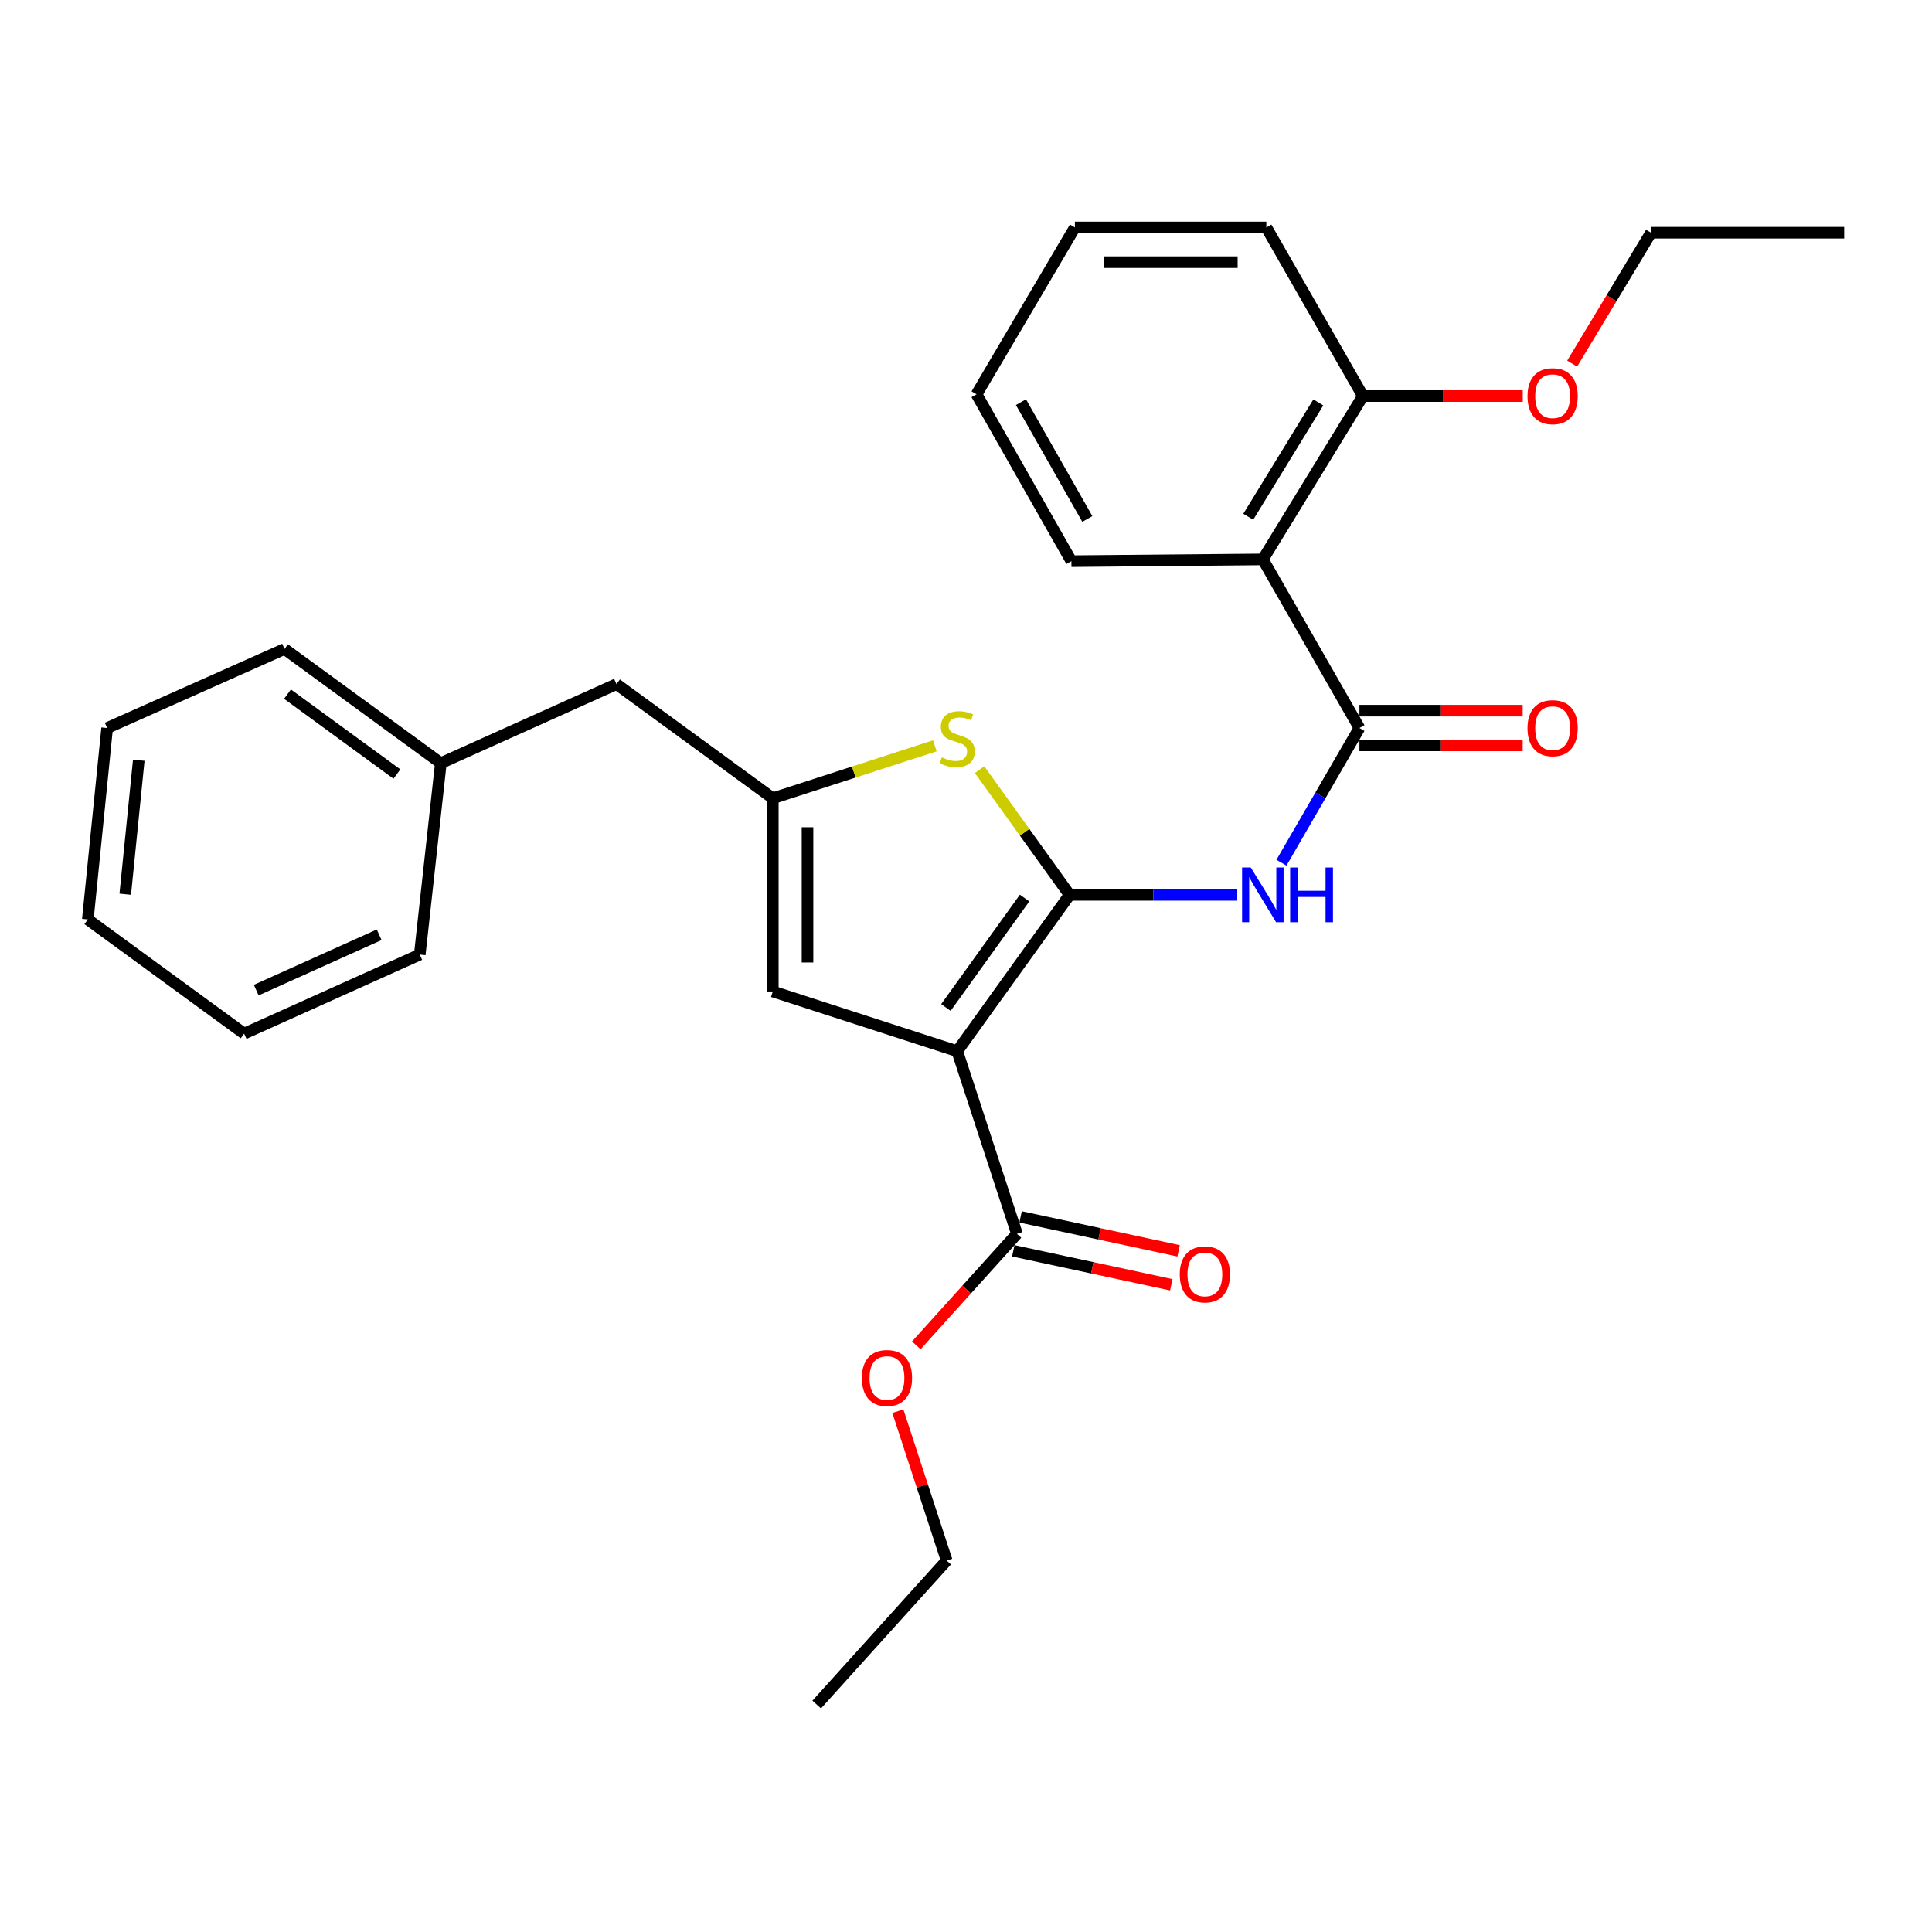 <?xml version='1.0' encoding='iso-8859-1'?>
<svg version='1.1' baseProfile='full'
              xmlns='http://www.w3.org/2000/svg'
                      xmlns:rdkit='http://www.rdkit.org/xml'
                      xmlns:xlink='http://www.w3.org/1999/xlink'
                  xml:space='preserve'
width='1000px' height='1000px' viewBox='0 0 1000 1000'>
<!-- END OF HEADER -->
<rect style='opacity:1.0;fill:#FFFFFF;stroke:none' width='1000' height='1000' x='0' y='0'> </rect>
<path class='bond-0' d='M 400.001,413.185 L 400.001,513.183' style='fill:none;fill-rule:evenodd;stroke:#000000;stroke-width:6px;stroke-linecap:butt;stroke-linejoin:miter;stroke-opacity:1' />
<path class='bond-0' d='M 417.965,428.184 L 417.965,498.184' style='fill:none;fill-rule:evenodd;stroke:#000000;stroke-width:6px;stroke-linecap:butt;stroke-linejoin:miter;stroke-opacity:1' />
<path class='bond-1' d='M 400.001,413.185 L 441.936,399.607' style='fill:none;fill-rule:evenodd;stroke:#000000;stroke-width:6px;stroke-linecap:butt;stroke-linejoin:miter;stroke-opacity:1' />
<path class='bond-1' d='M 441.936,399.607 L 483.871,386.029' style='fill:none;fill-rule:evenodd;stroke:#CCCC00;stroke-width:6px;stroke-linecap:butt;stroke-linejoin:miter;stroke-opacity:1' />
<path class='bond-2' d='M 400.001,413.185 L 319.094,354.094' style='fill:none;fill-rule:evenodd;stroke:#000000;stroke-width:6px;stroke-linecap:butt;stroke-linejoin:miter;stroke-opacity:1' />
<path class='bond-3' d='M 400.001,513.183 L 495.459,544.091' style='fill:none;fill-rule:evenodd;stroke:#000000;stroke-width:6px;stroke-linecap:butt;stroke-linejoin:miter;stroke-opacity:1' />
<path class='bond-4' d='M 495.459,544.091 L 553.632,463.184' style='fill:none;fill-rule:evenodd;stroke:#000000;stroke-width:6px;stroke-linecap:butt;stroke-linejoin:miter;stroke-opacity:1' />
<path class='bond-4' d='M 489.6,521.468 L 530.321,464.833' style='fill:none;fill-rule:evenodd;stroke:#000000;stroke-width:6px;stroke-linecap:butt;stroke-linejoin:miter;stroke-opacity:1' />
<path class='bond-5' d='M 495.459,544.091 L 526.367,638.641' style='fill:none;fill-rule:evenodd;stroke:#000000;stroke-width:6px;stroke-linecap:butt;stroke-linejoin:miter;stroke-opacity:1' />
<path class='bond-6' d='M 553.632,463.184 L 530.331,430.777' style='fill:none;fill-rule:evenodd;stroke:#000000;stroke-width:6px;stroke-linecap:butt;stroke-linejoin:miter;stroke-opacity:1' />
<path class='bond-6' d='M 530.331,430.777 L 507.03,398.37' style='fill:none;fill-rule:evenodd;stroke:#CCCC00;stroke-width:6px;stroke-linecap:butt;stroke-linejoin:miter;stroke-opacity:1' />
<path class='bond-7' d='M 553.632,463.184 L 597.016,463.184' style='fill:none;fill-rule:evenodd;stroke:#000000;stroke-width:6px;stroke-linecap:butt;stroke-linejoin:miter;stroke-opacity:1' />
<path class='bond-7' d='M 597.016,463.184 L 640.401,463.184' style='fill:none;fill-rule:evenodd;stroke:#0000FF;stroke-width:6px;stroke-linecap:butt;stroke-linejoin:miter;stroke-opacity:1' />
<path class='bond-8' d='M 663.283,446.529 L 683.462,411.674' style='fill:none;fill-rule:evenodd;stroke:#0000FF;stroke-width:6px;stroke-linecap:butt;stroke-linejoin:miter;stroke-opacity:1' />
<path class='bond-8' d='M 683.462,411.674 L 703.64,376.818' style='fill:none;fill-rule:evenodd;stroke:#000000;stroke-width:6px;stroke-linecap:butt;stroke-linejoin:miter;stroke-opacity:1' />
<path class='bond-9' d='M 526.367,638.641 L 500.325,667.496' style='fill:none;fill-rule:evenodd;stroke:#000000;stroke-width:6px;stroke-linecap:butt;stroke-linejoin:miter;stroke-opacity:1' />
<path class='bond-9' d='M 500.325,667.496 L 474.282,696.351' style='fill:none;fill-rule:evenodd;stroke:#FF0000;stroke-width:6px;stroke-linecap:butt;stroke-linejoin:miter;stroke-opacity:1' />
<path class='bond-10' d='M 524.479,647.422 L 565.373,656.212' style='fill:none;fill-rule:evenodd;stroke:#000000;stroke-width:6px;stroke-linecap:butt;stroke-linejoin:miter;stroke-opacity:1' />
<path class='bond-10' d='M 565.373,656.212 L 606.266,665.002' style='fill:none;fill-rule:evenodd;stroke:#FF0000;stroke-width:6px;stroke-linecap:butt;stroke-linejoin:miter;stroke-opacity:1' />
<path class='bond-10' d='M 528.254,629.86 L 569.148,638.649' style='fill:none;fill-rule:evenodd;stroke:#000000;stroke-width:6px;stroke-linecap:butt;stroke-linejoin:miter;stroke-opacity:1' />
<path class='bond-10' d='M 569.148,638.649 L 610.041,647.439' style='fill:none;fill-rule:evenodd;stroke:#FF0000;stroke-width:6px;stroke-linecap:butt;stroke-linejoin:miter;stroke-opacity:1' />
<path class='bond-11' d='M 464.73,730.428 L 477.365,769.079' style='fill:none;fill-rule:evenodd;stroke:#FF0000;stroke-width:6px;stroke-linecap:butt;stroke-linejoin:miter;stroke-opacity:1' />
<path class='bond-11' d='M 477.365,769.079 L 490,807.731' style='fill:none;fill-rule:evenodd;stroke:#000000;stroke-width:6px;stroke-linecap:butt;stroke-linejoin:miter;stroke-opacity:1' />
<path class='bond-12' d='M 490,807.731 L 422.725,882.271' style='fill:none;fill-rule:evenodd;stroke:#000000;stroke-width:6px;stroke-linecap:butt;stroke-linejoin:miter;stroke-opacity:1' />
<path class='bond-13' d='M 703.64,385.8 L 745.89,385.8' style='fill:none;fill-rule:evenodd;stroke:#000000;stroke-width:6px;stroke-linecap:butt;stroke-linejoin:miter;stroke-opacity:1' />
<path class='bond-13' d='M 745.89,385.8 L 788.139,385.8' style='fill:none;fill-rule:evenodd;stroke:#FF0000;stroke-width:6px;stroke-linecap:butt;stroke-linejoin:miter;stroke-opacity:1' />
<path class='bond-13' d='M 703.64,367.836 L 745.89,367.836' style='fill:none;fill-rule:evenodd;stroke:#000000;stroke-width:6px;stroke-linecap:butt;stroke-linejoin:miter;stroke-opacity:1' />
<path class='bond-13' d='M 745.89,367.836 L 788.139,367.836' style='fill:none;fill-rule:evenodd;stroke:#FF0000;stroke-width:6px;stroke-linecap:butt;stroke-linejoin:miter;stroke-opacity:1' />
<path class='bond-14' d='M 703.64,376.818 L 653.641,289.543' style='fill:none;fill-rule:evenodd;stroke:#000000;stroke-width:6px;stroke-linecap:butt;stroke-linejoin:miter;stroke-opacity:1' />
<path class='bond-15' d='M 653.641,289.543 L 705.457,204.994' style='fill:none;fill-rule:evenodd;stroke:#000000;stroke-width:6px;stroke-linecap:butt;stroke-linejoin:miter;stroke-opacity:1' />
<path class='bond-15' d='M 646.097,267.474 L 682.368,208.289' style='fill:none;fill-rule:evenodd;stroke:#000000;stroke-width:6px;stroke-linecap:butt;stroke-linejoin:miter;stroke-opacity:1' />
<path class='bond-16' d='M 653.641,289.543 L 554.55,290.452' style='fill:none;fill-rule:evenodd;stroke:#000000;stroke-width:6px;stroke-linecap:butt;stroke-linejoin:miter;stroke-opacity:1' />
<path class='bond-17' d='M 705.457,204.994 L 655.457,117.729' style='fill:none;fill-rule:evenodd;stroke:#000000;stroke-width:6px;stroke-linecap:butt;stroke-linejoin:miter;stroke-opacity:1' />
<path class='bond-18' d='M 705.457,204.994 L 746.821,204.994' style='fill:none;fill-rule:evenodd;stroke:#000000;stroke-width:6px;stroke-linecap:butt;stroke-linejoin:miter;stroke-opacity:1' />
<path class='bond-18' d='M 746.821,204.994 L 788.185,204.994' style='fill:none;fill-rule:evenodd;stroke:#FF0000;stroke-width:6px;stroke-linecap:butt;stroke-linejoin:miter;stroke-opacity:1' />
<path class='bond-19' d='M 554.55,290.452 L 505.459,204.085' style='fill:none;fill-rule:evenodd;stroke:#000000;stroke-width:6px;stroke-linecap:butt;stroke-linejoin:miter;stroke-opacity:1' />
<path class='bond-19' d='M 562.804,268.62 L 528.44,208.163' style='fill:none;fill-rule:evenodd;stroke:#000000;stroke-width:6px;stroke-linecap:butt;stroke-linejoin:miter;stroke-opacity:1' />
<path class='bond-20' d='M 319.094,354.094 L 228.177,395.001' style='fill:none;fill-rule:evenodd;stroke:#000000;stroke-width:6px;stroke-linecap:butt;stroke-linejoin:miter;stroke-opacity:1' />
<path class='bond-21' d='M 228.177,395.001 L 147.27,335.91' style='fill:none;fill-rule:evenodd;stroke:#000000;stroke-width:6px;stroke-linecap:butt;stroke-linejoin:miter;stroke-opacity:1' />
<path class='bond-21' d='M 205.446,400.644 L 148.811,359.281' style='fill:none;fill-rule:evenodd;stroke:#000000;stroke-width:6px;stroke-linecap:butt;stroke-linejoin:miter;stroke-opacity:1' />
<path class='bond-22' d='M 228.177,395.001 L 217.269,494.092' style='fill:none;fill-rule:evenodd;stroke:#000000;stroke-width:6px;stroke-linecap:butt;stroke-linejoin:miter;stroke-opacity:1' />
<path class='bond-23' d='M 147.27,335.91 L 55.454,376.818' style='fill:none;fill-rule:evenodd;stroke:#000000;stroke-width:6px;stroke-linecap:butt;stroke-linejoin:miter;stroke-opacity:1' />
<path class='bond-24' d='M 55.454,376.818 L 45.455,475.908' style='fill:none;fill-rule:evenodd;stroke:#000000;stroke-width:6px;stroke-linecap:butt;stroke-linejoin:miter;stroke-opacity:1' />
<path class='bond-24' d='M 71.828,393.485 L 64.828,462.849' style='fill:none;fill-rule:evenodd;stroke:#000000;stroke-width:6px;stroke-linecap:butt;stroke-linejoin:miter;stroke-opacity:1' />
<path class='bond-25' d='M 45.455,475.908 L 126.362,535' style='fill:none;fill-rule:evenodd;stroke:#000000;stroke-width:6px;stroke-linecap:butt;stroke-linejoin:miter;stroke-opacity:1' />
<path class='bond-26' d='M 126.362,535 L 217.269,494.092' style='fill:none;fill-rule:evenodd;stroke:#000000;stroke-width:6px;stroke-linecap:butt;stroke-linejoin:miter;stroke-opacity:1' />
<path class='bond-26' d='M 132.626,512.482 L 196.261,483.846' style='fill:none;fill-rule:evenodd;stroke:#000000;stroke-width:6px;stroke-linecap:butt;stroke-linejoin:miter;stroke-opacity:1' />
<path class='bond-27' d='M 655.457,117.729 L 556.367,117.729' style='fill:none;fill-rule:evenodd;stroke:#000000;stroke-width:6px;stroke-linecap:butt;stroke-linejoin:miter;stroke-opacity:1' />
<path class='bond-27' d='M 640.594,135.693 L 571.23,135.693' style='fill:none;fill-rule:evenodd;stroke:#000000;stroke-width:6px;stroke-linecap:butt;stroke-linejoin:miter;stroke-opacity:1' />
<path class='bond-28' d='M 813.748,188.206 L 834.147,154.33' style='fill:none;fill-rule:evenodd;stroke:#FF0000;stroke-width:6px;stroke-linecap:butt;stroke-linejoin:miter;stroke-opacity:1' />
<path class='bond-28' d='M 834.147,154.33 L 854.547,120.454' style='fill:none;fill-rule:evenodd;stroke:#000000;stroke-width:6px;stroke-linecap:butt;stroke-linejoin:miter;stroke-opacity:1' />
<path class='bond-29' d='M 505.459,204.085 L 556.367,117.729' style='fill:none;fill-rule:evenodd;stroke:#000000;stroke-width:6px;stroke-linecap:butt;stroke-linejoin:miter;stroke-opacity:1' />
<path class='bond-30' d='M 854.547,120.454 L 954.545,120.454' style='fill:none;fill-rule:evenodd;stroke:#000000;stroke-width:6px;stroke-linecap:butt;stroke-linejoin:miter;stroke-opacity:1' />
<path  class='atom-4' d='M 487.459 391.997
Q 487.779 392.117, 489.099 392.677
Q 490.419 393.237, 491.859 393.597
Q 493.339 393.917, 494.779 393.917
Q 497.459 393.917, 499.019 392.637
Q 500.579 391.317, 500.579 389.037
Q 500.579 387.477, 499.779 386.517
Q 499.019 385.557, 497.819 385.037
Q 496.619 384.517, 494.619 383.917
Q 492.099 383.157, 490.579 382.437
Q 489.099 381.717, 488.019 380.197
Q 486.979 378.677, 486.979 376.117
Q 486.979 372.557, 489.379 370.357
Q 491.819 368.157, 496.619 368.157
Q 499.899 368.157, 503.619 369.717
L 502.699 372.797
Q 499.299 371.397, 496.739 371.397
Q 493.979 371.397, 492.459 372.557
Q 490.939 373.677, 490.979 375.637
Q 490.979 377.157, 491.739 378.077
Q 492.539 378.997, 493.659 379.517
Q 494.819 380.037, 496.739 380.637
Q 499.299 381.437, 500.819 382.237
Q 502.339 383.037, 503.419 384.677
Q 504.539 386.277, 504.539 389.037
Q 504.539 392.957, 501.899 395.077
Q 499.299 397.157, 494.939 397.157
Q 492.419 397.157, 490.499 396.597
Q 488.619 396.077, 486.379 395.157
L 487.459 391.997
' fill='#CCCC00'/>
<path  class='atom-5' d='M 647.381 449.024
L 656.661 464.024
Q 657.581 465.504, 659.061 468.184
Q 660.541 470.864, 660.621 471.024
L 660.621 449.024
L 664.381 449.024
L 664.381 477.344
L 660.501 477.344
L 650.541 460.944
Q 649.381 459.024, 648.141 456.824
Q 646.941 454.624, 646.581 453.944
L 646.581 477.344
L 642.901 477.344
L 642.901 449.024
L 647.381 449.024
' fill='#0000FF'/>
<path  class='atom-5' d='M 667.781 449.024
L 671.621 449.024
L 671.621 461.064
L 686.101 461.064
L 686.101 449.024
L 689.941 449.024
L 689.941 477.344
L 686.101 477.344
L 686.101 464.264
L 671.621 464.264
L 671.621 477.344
L 667.781 477.344
L 667.781 449.024
' fill='#0000FF'/>
<path  class='atom-7' d='M 446.092 713.261
Q 446.092 706.461, 449.452 702.661
Q 452.812 698.861, 459.092 698.861
Q 465.372 698.861, 468.732 702.661
Q 472.092 706.461, 472.092 713.261
Q 472.092 720.141, 468.692 724.061
Q 465.292 727.941, 459.092 727.941
Q 452.852 727.941, 449.452 724.061
Q 446.092 720.181, 446.092 713.261
M 459.092 724.741
Q 463.412 724.741, 465.732 721.861
Q 468.092 718.941, 468.092 713.261
Q 468.092 707.701, 465.732 704.901
Q 463.412 702.061, 459.092 702.061
Q 454.772 702.061, 452.412 704.861
Q 450.092 707.661, 450.092 713.261
Q 450.092 718.981, 452.412 721.861
Q 454.772 724.741, 459.092 724.741
' fill='#FF0000'/>
<path  class='atom-9' d='M 610.641 659.629
Q 610.641 652.829, 614.001 649.029
Q 617.361 645.229, 623.641 645.229
Q 629.921 645.229, 633.281 649.029
Q 636.641 652.829, 636.641 659.629
Q 636.641 666.509, 633.241 670.429
Q 629.841 674.309, 623.641 674.309
Q 617.401 674.309, 614.001 670.429
Q 610.641 666.549, 610.641 659.629
M 623.641 671.109
Q 627.961 671.109, 630.281 668.229
Q 632.641 665.309, 632.641 659.629
Q 632.641 654.069, 630.281 651.269
Q 627.961 648.429, 623.641 648.429
Q 619.321 648.429, 616.961 651.229
Q 614.641 654.029, 614.641 659.629
Q 614.641 665.349, 616.961 668.229
Q 619.321 671.109, 623.641 671.109
' fill='#FF0000'/>
<path  class='atom-12' d='M 790.639 376.898
Q 790.639 370.098, 793.999 366.298
Q 797.359 362.498, 803.639 362.498
Q 809.919 362.498, 813.279 366.298
Q 816.639 370.098, 816.639 376.898
Q 816.639 383.778, 813.239 387.698
Q 809.839 391.578, 803.639 391.578
Q 797.399 391.578, 793.999 387.698
Q 790.639 383.818, 790.639 376.898
M 803.639 388.378
Q 807.959 388.378, 810.279 385.498
Q 812.639 382.578, 812.639 376.898
Q 812.639 371.338, 810.279 368.538
Q 807.959 365.698, 803.639 365.698
Q 799.319 365.698, 796.959 368.498
Q 794.639 371.298, 794.639 376.898
Q 794.639 382.618, 796.959 385.498
Q 799.319 388.378, 803.639 388.378
' fill='#FF0000'/>
<path  class='atom-24' d='M 790.639 205.074
Q 790.639 198.274, 793.999 194.474
Q 797.359 190.674, 803.639 190.674
Q 809.919 190.674, 813.279 194.474
Q 816.639 198.274, 816.639 205.074
Q 816.639 211.954, 813.239 215.874
Q 809.839 219.754, 803.639 219.754
Q 797.399 219.754, 793.999 215.874
Q 790.639 211.994, 790.639 205.074
M 803.639 216.554
Q 807.959 216.554, 810.279 213.674
Q 812.639 210.754, 812.639 205.074
Q 812.639 199.514, 810.279 196.714
Q 807.959 193.874, 803.639 193.874
Q 799.319 193.874, 796.959 196.674
Q 794.639 199.474, 794.639 205.074
Q 794.639 210.794, 796.959 213.674
Q 799.319 216.554, 803.639 216.554
' fill='#FF0000'/>
</svg>
